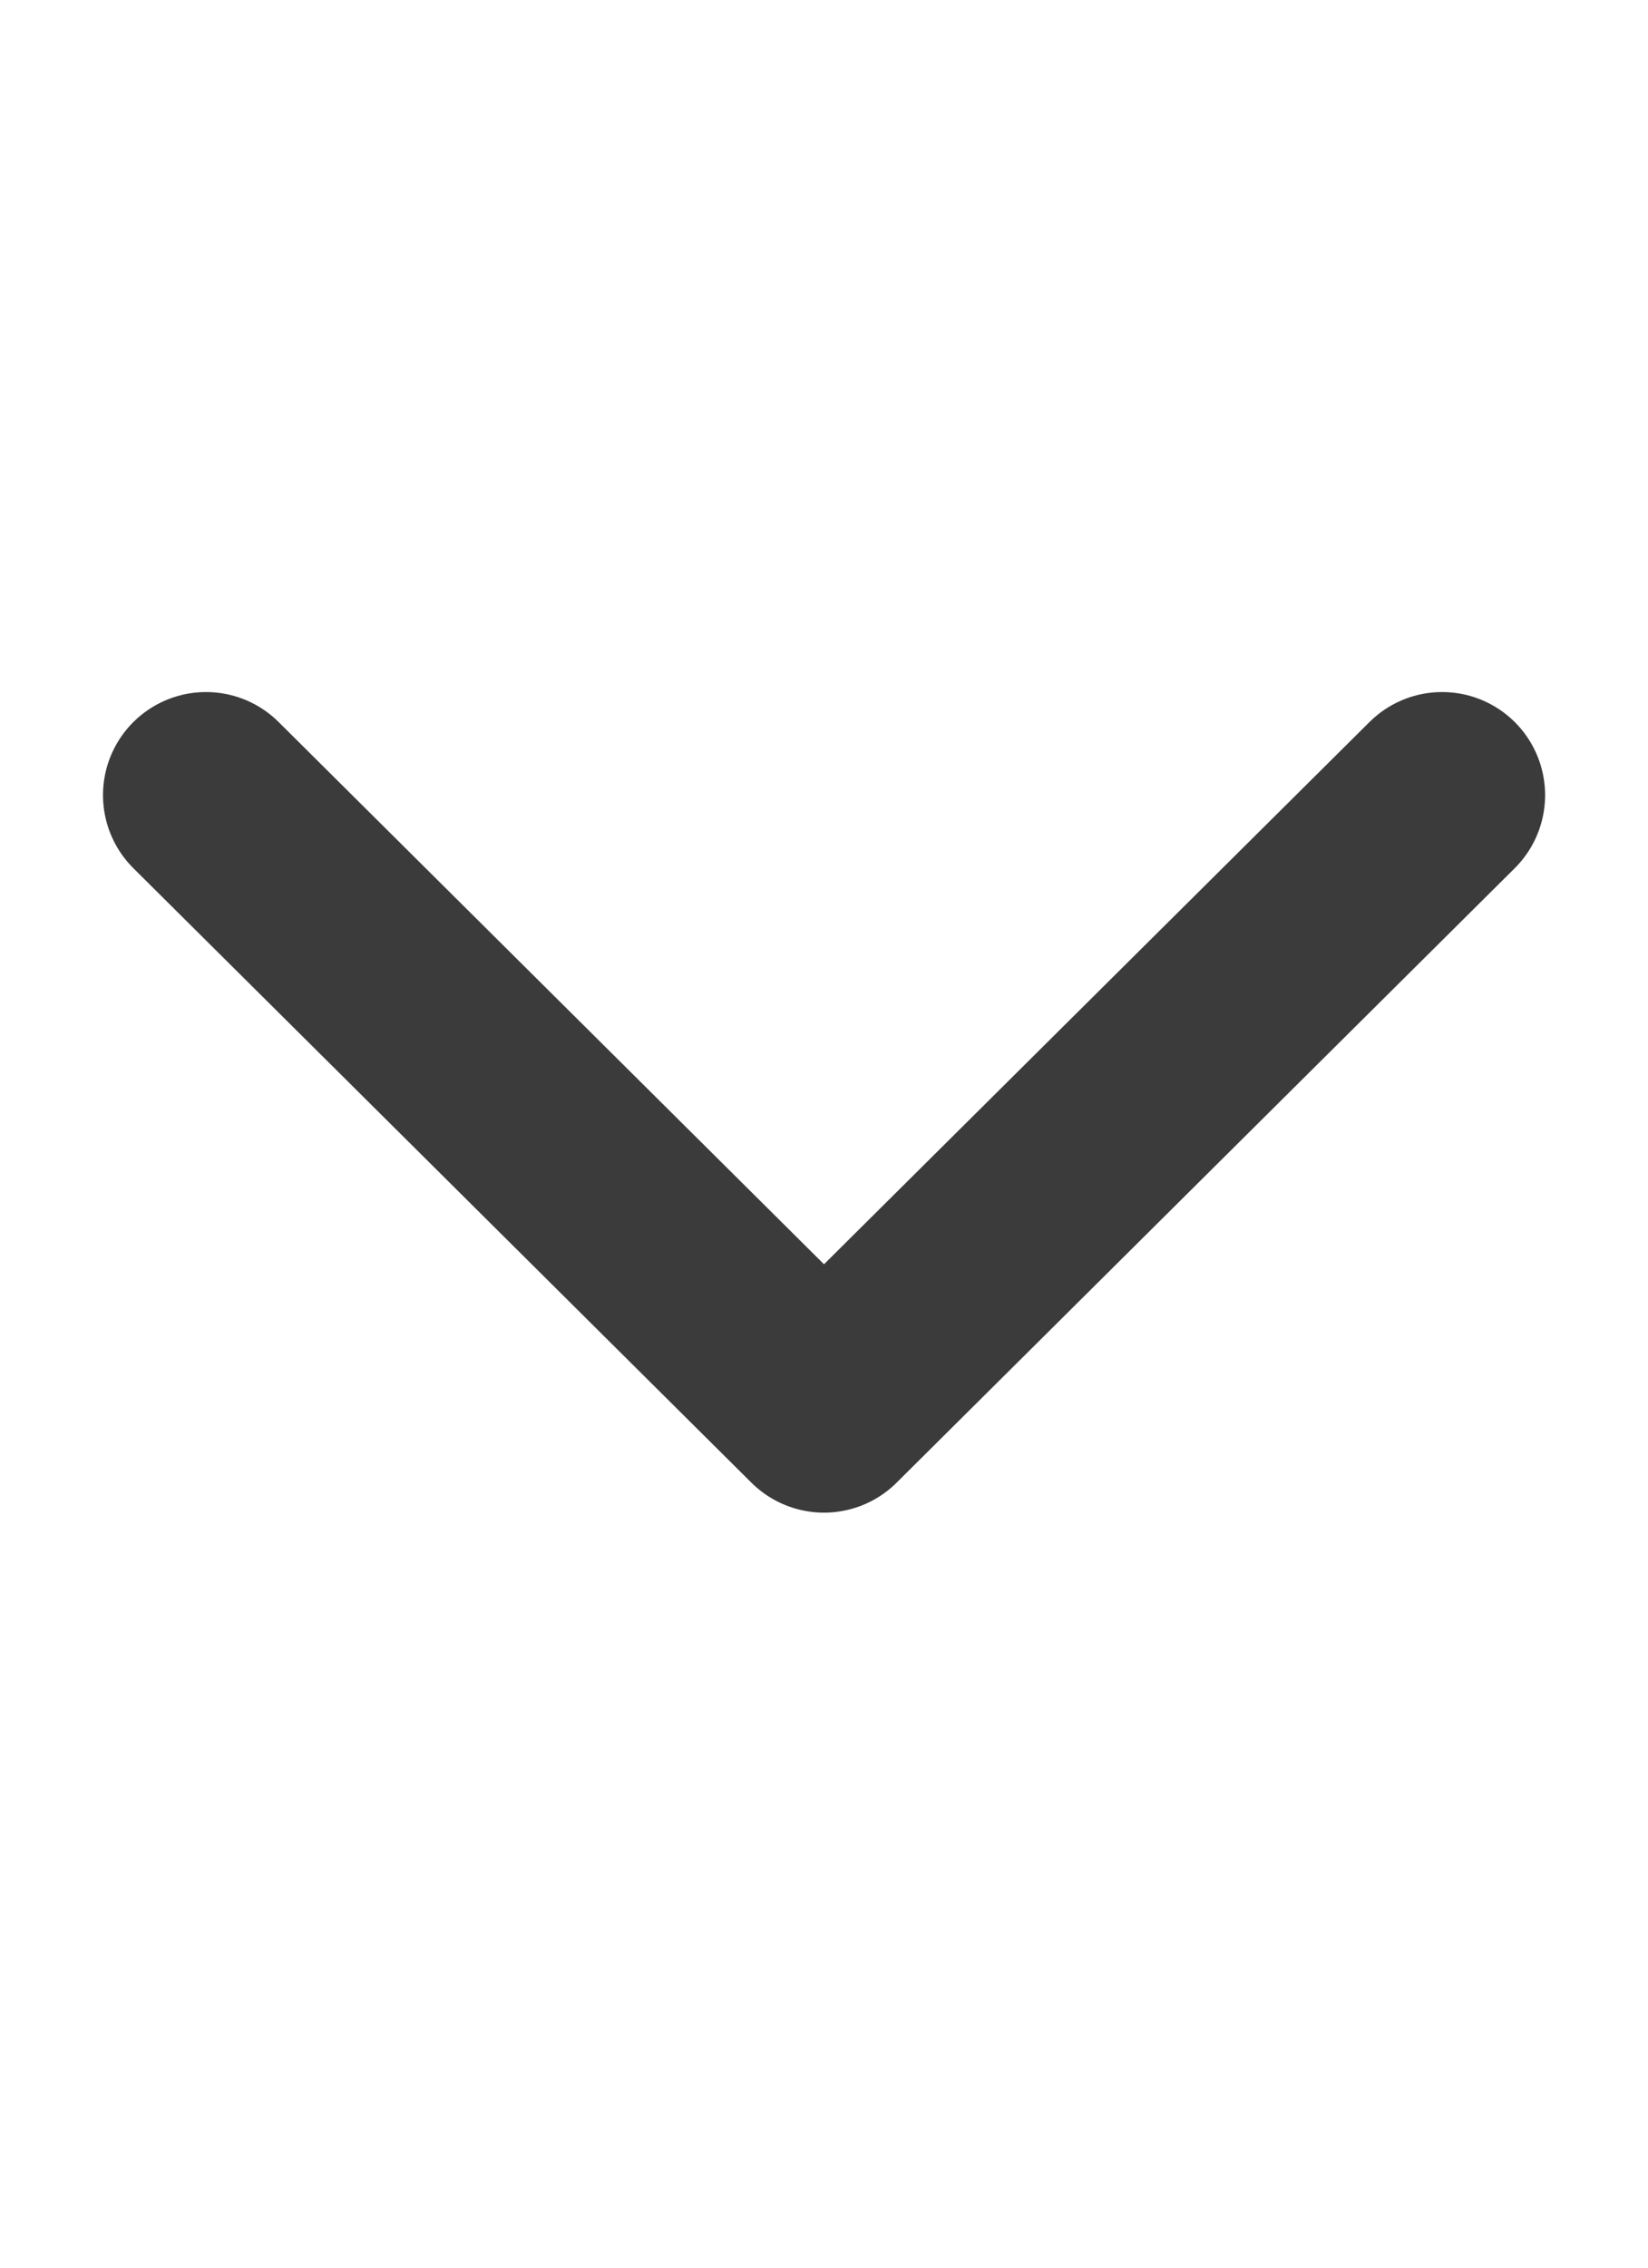 <svg width="16" height="22" viewBox="0 0 16 22" fill="none" xmlns="http://www.w3.org/2000/svg">
<g id="Icons/Arrows">
<path id="Path 1" d="M2 7.714L8 13.675L14.001 7.714" stroke="#3B3B3B" stroke-width="2" stroke-linecap="round" stroke-linejoin="round"/>
</g>
</svg>
